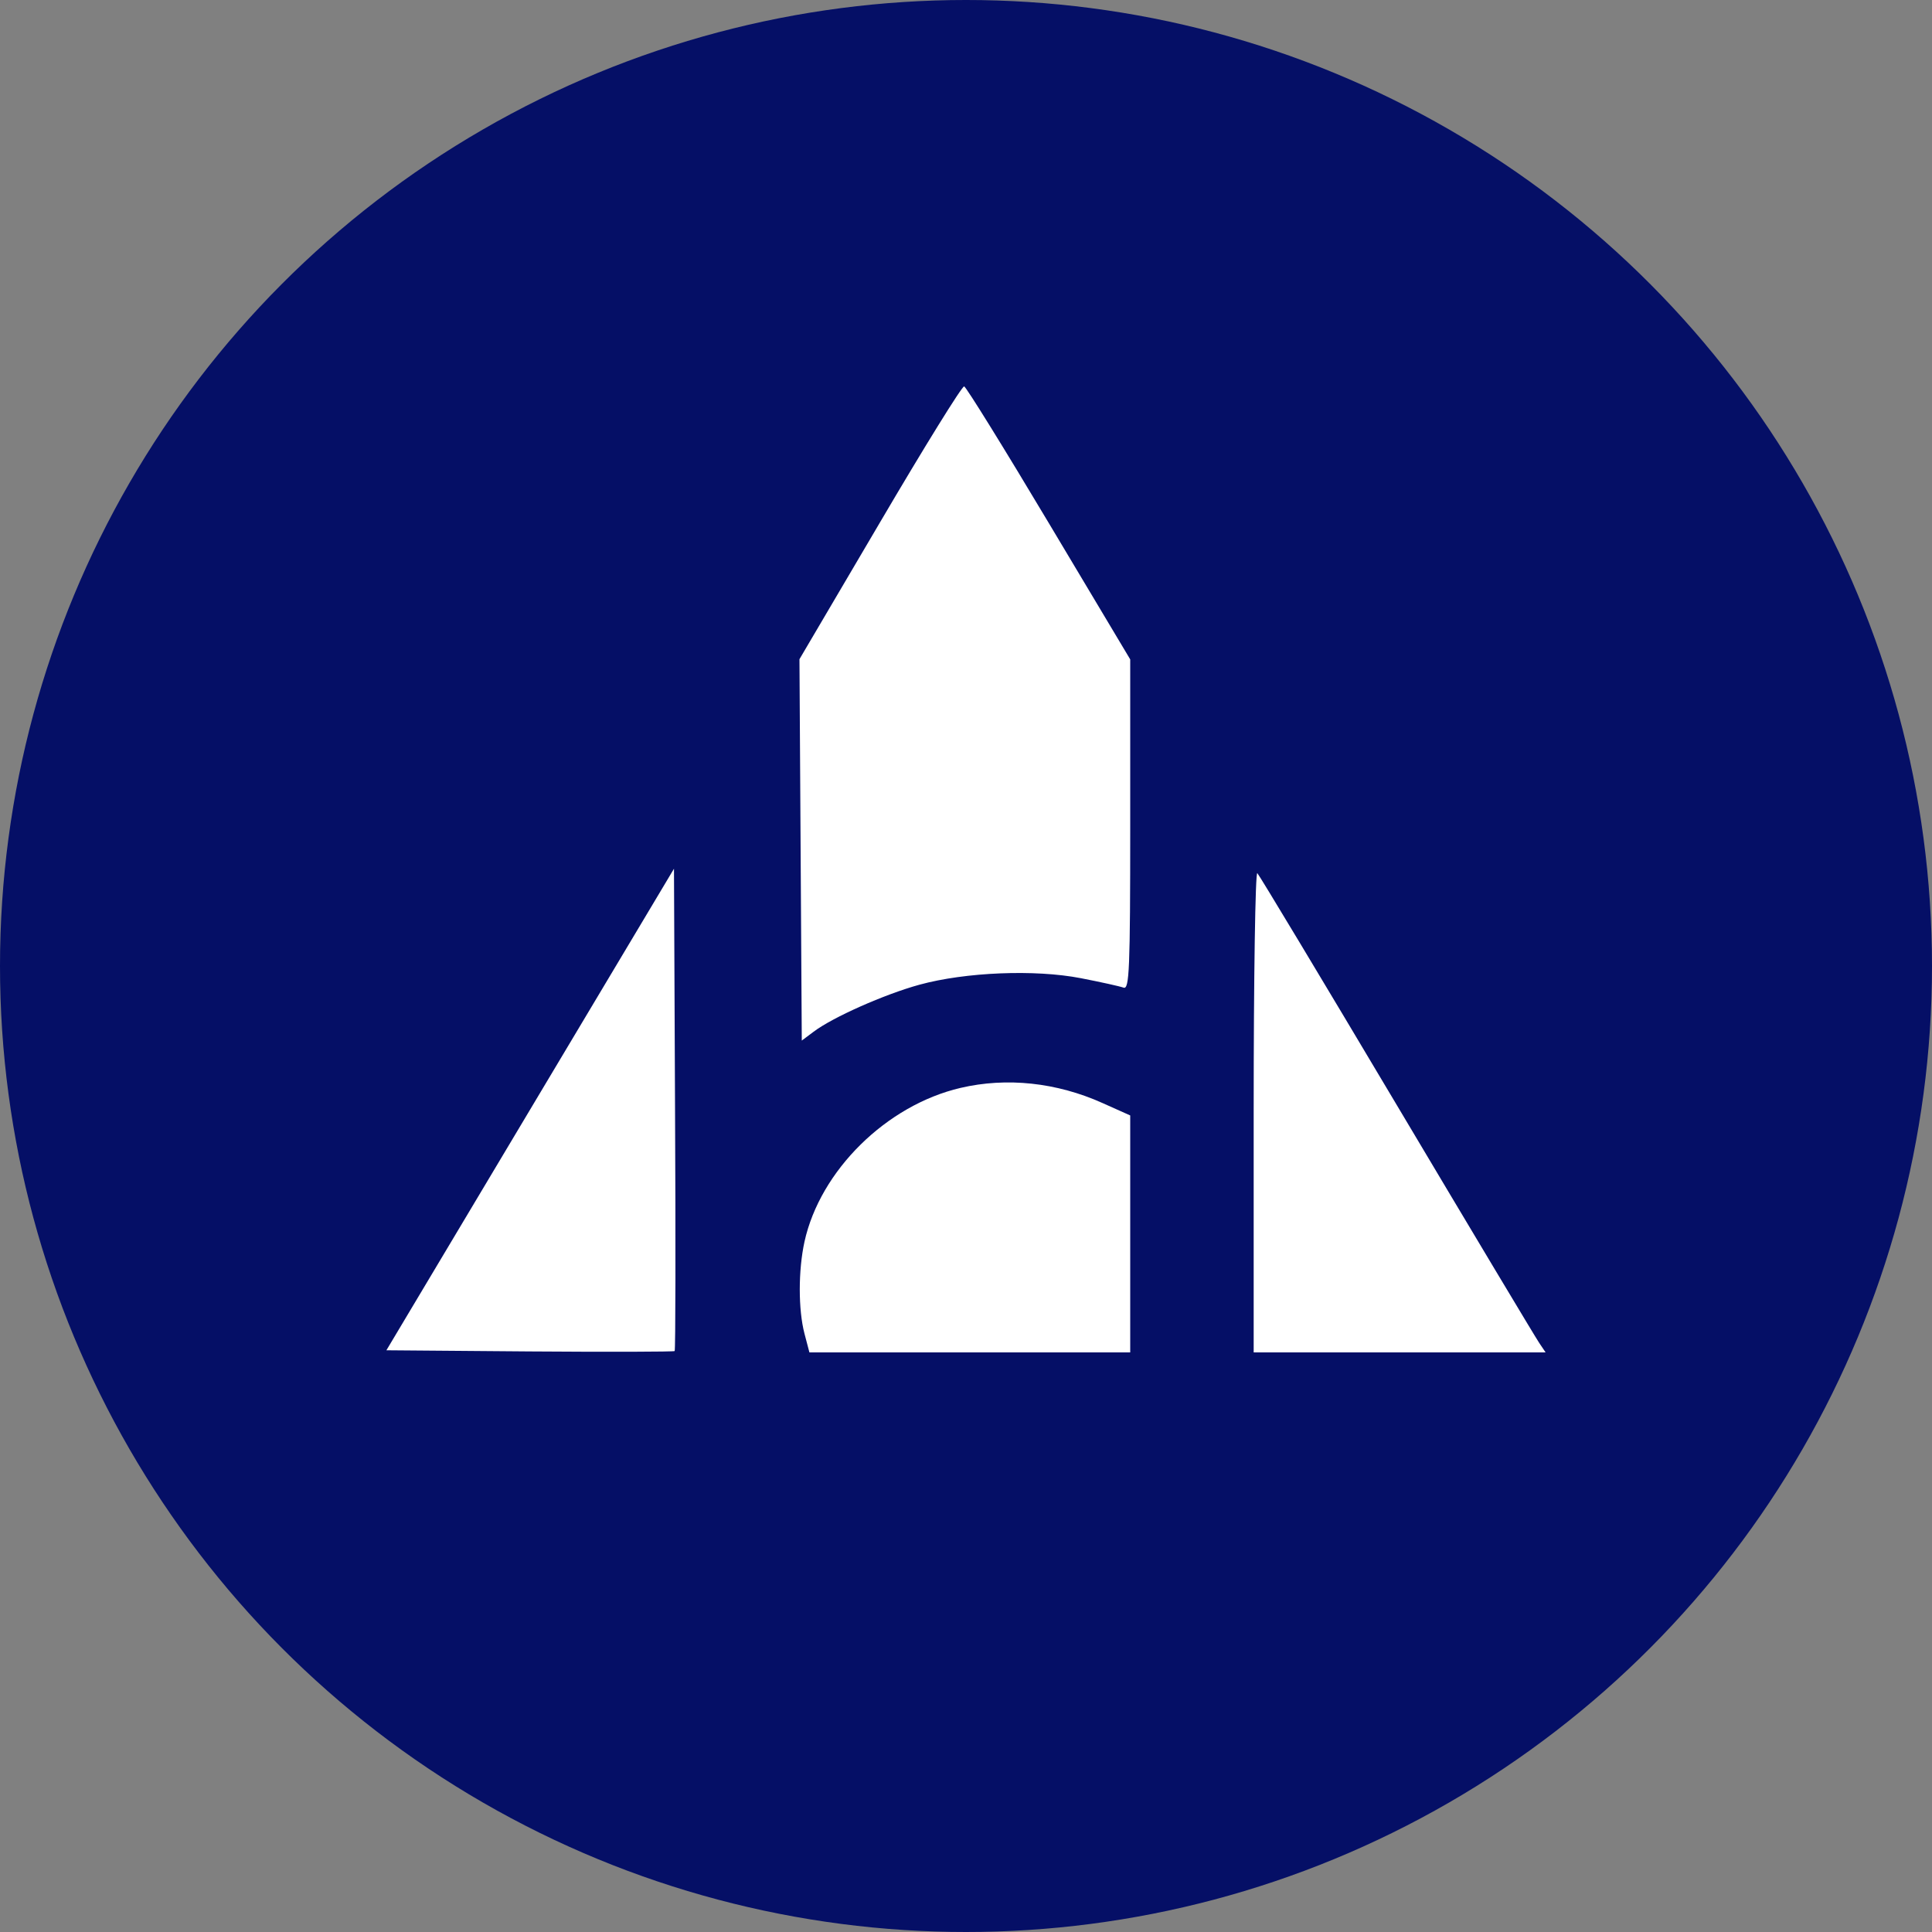 <svg width="20" height="20" viewBox="0 0 20 20" fill="none" xmlns="http://www.w3.org/2000/svg">
<rect x="0" y="0" width="20" height="20" fill="#808080" stroke="none"/>
<circle cx="10" cy="10" r="10" fill="#050F66"/>
<path fill-rule="evenodd" clip-rule="evenodd" d="M9.11 5.407L8.276 6.824L8.288 8.798L8.3 10.772L8.423 10.68C8.62 10.531 9.156 10.293 9.517 10.194C9.994 10.063 10.714 10.034 11.188 10.126C11.394 10.166 11.593 10.21 11.631 10.224C11.691 10.246 11.7 10.043 11.7 8.537V6.826L10.859 5.418C10.397 4.644 10.002 4.006 9.981 4C9.96 3.994 9.568 4.627 9.11 5.407ZM5.488 11.486L4 13.978L5.484 13.99C6.3 13.996 6.975 13.994 6.984 13.986C6.993 13.977 6.995 12.85 6.988 11.482L6.977 8.993L5.488 11.486ZM12.978 11.499V14H14.489H16L15.934 13.902C15.897 13.848 15.234 12.741 14.461 11.442C13.688 10.143 13.038 9.062 13.016 9.039C12.995 9.016 12.978 10.119 12.978 11.499ZM9.943 11.262C9.176 11.441 8.49 12.118 8.328 12.854C8.263 13.151 8.263 13.558 8.328 13.806L8.379 14H10.04H11.7V12.773V11.547L11.414 11.419C10.938 11.205 10.421 11.15 9.943 11.262Z" fill="white"/>
</svg>
